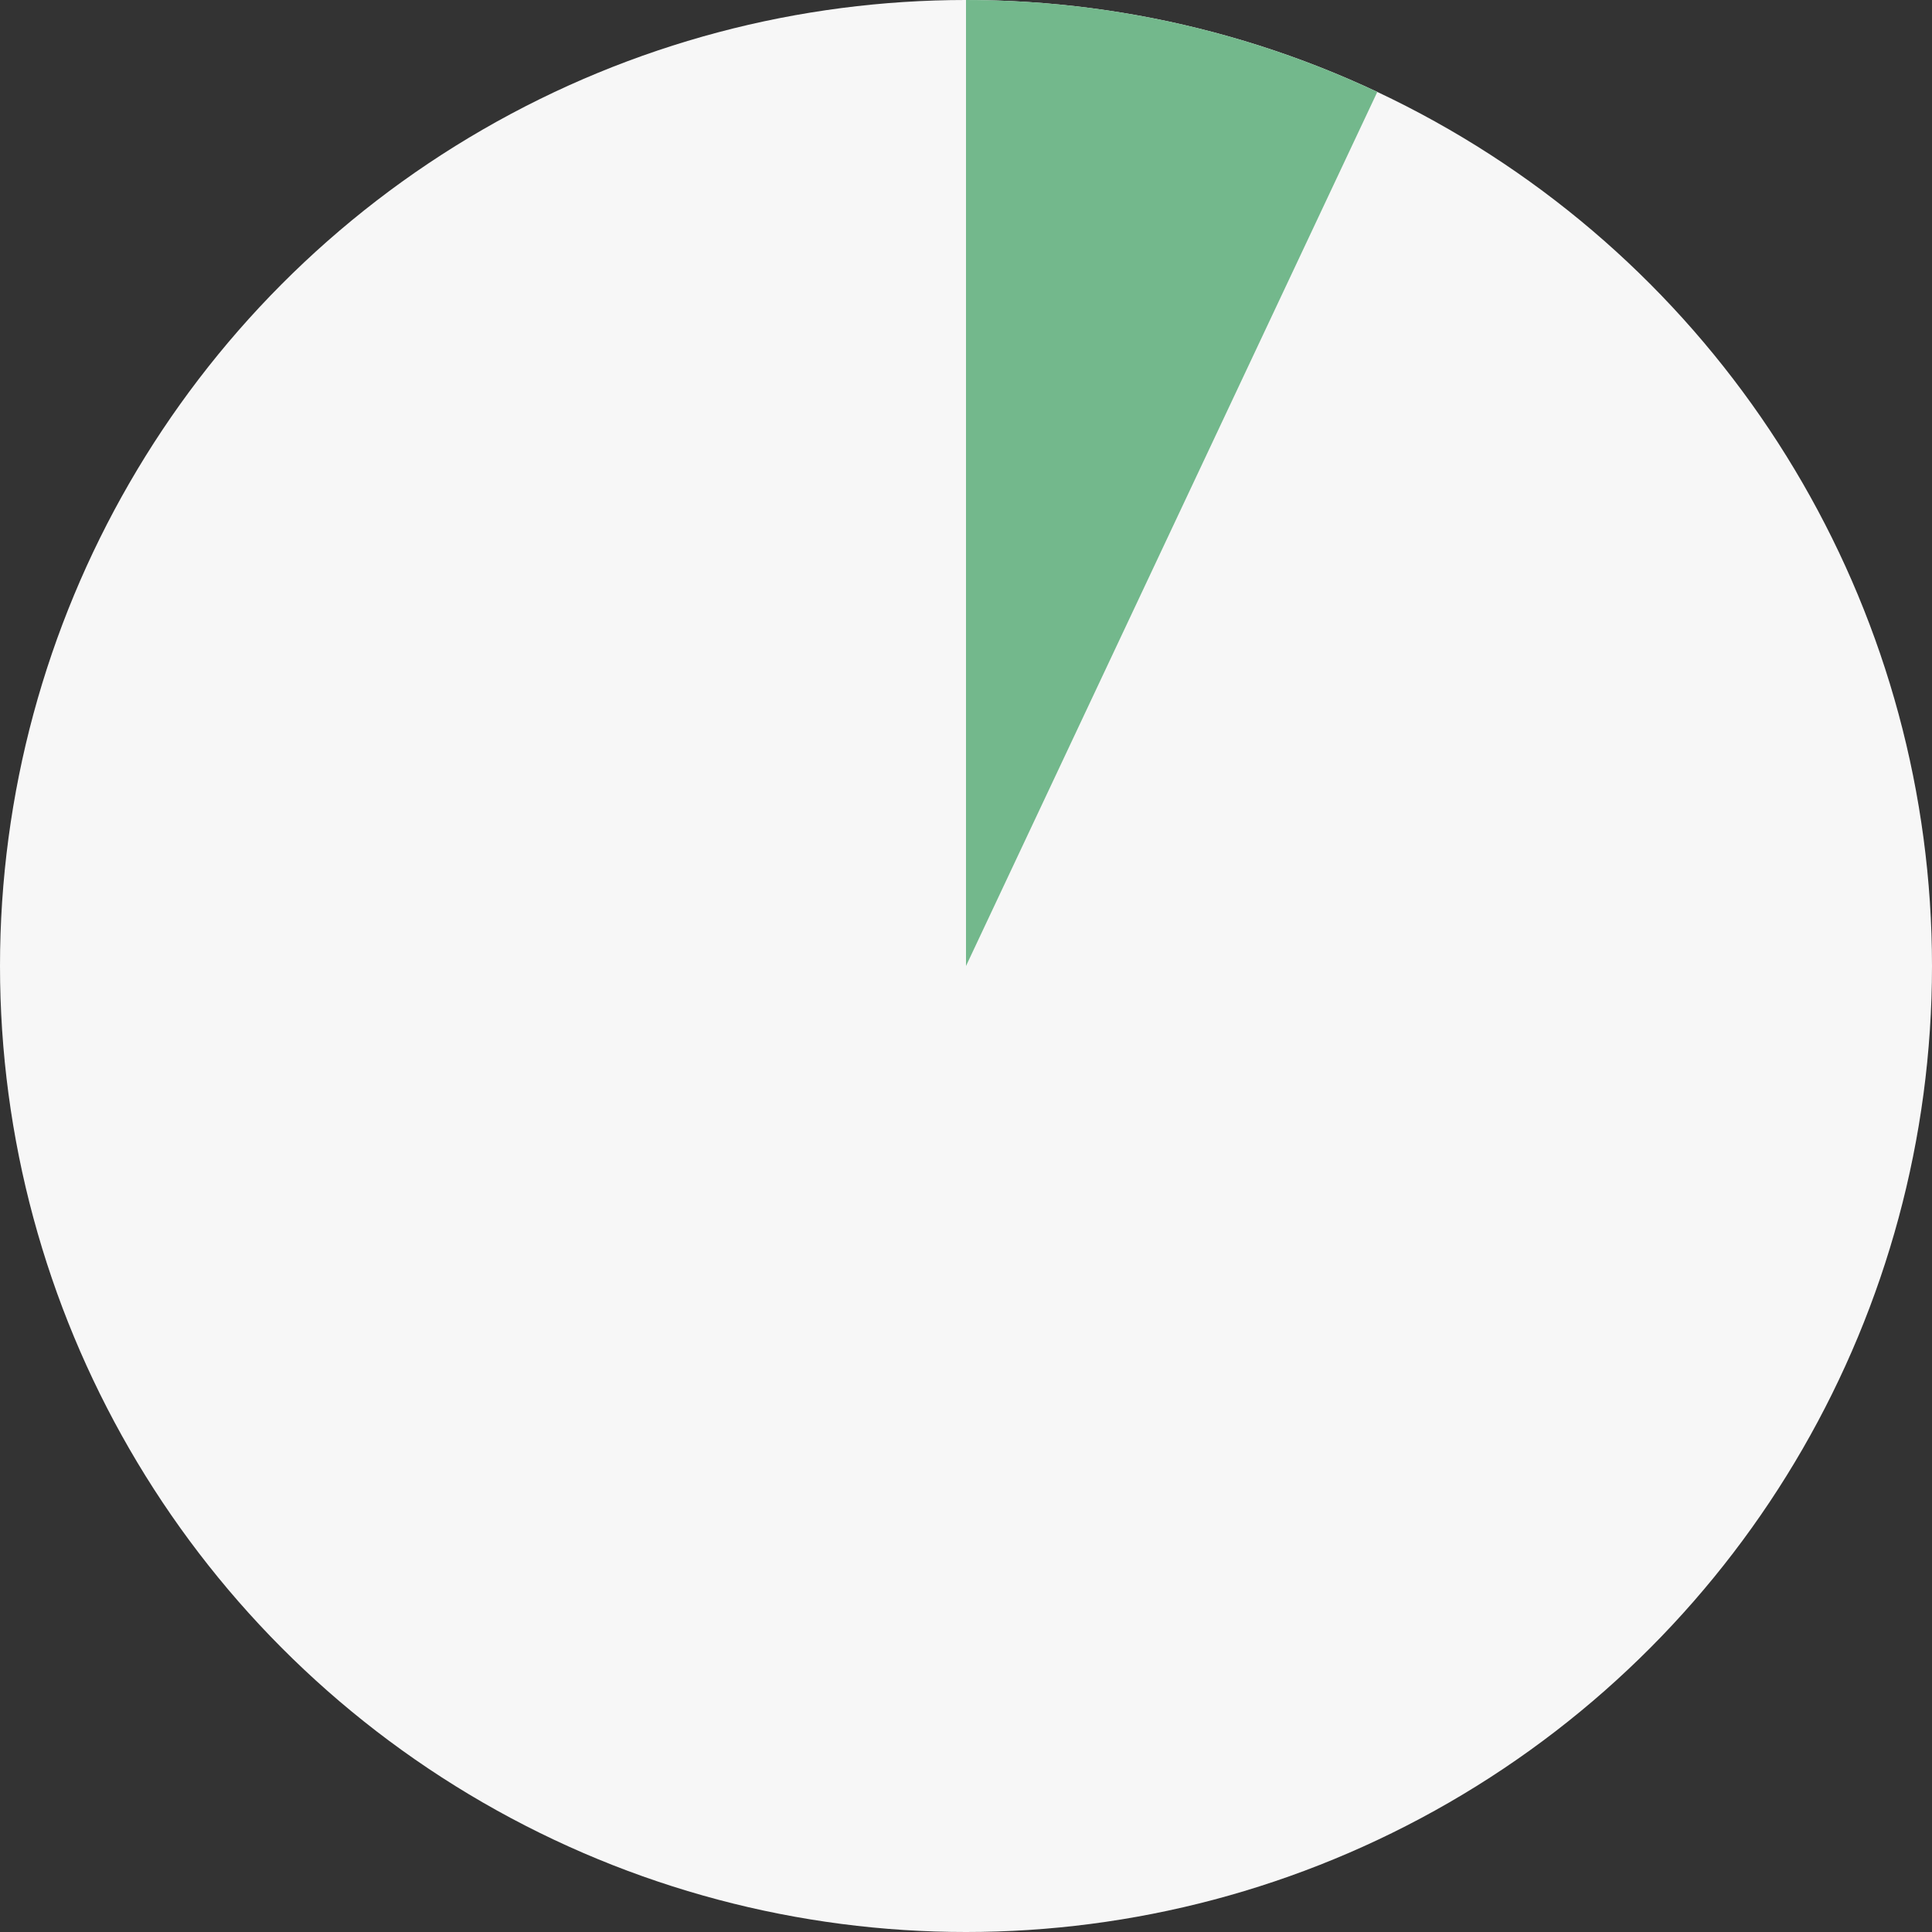 <svg width="250" height="250" viewBox="0 0 250 250" fill="none" xmlns="http://www.w3.org/2000/svg">
<rect x="0" y="0" width="250" height="250" fill="#333333" stroke="none"/>
<g clip-path="url(#clip0_329_1367)">
<circle cx="125" cy="125" r="125" fill="#F7F7F7"/>
<path d="M125 -5.46392e-06C143.4 -6.26822e-06 161.573 4.062 178.222 11.897L125 125L125 -5.46392e-06Z" fill="#73B88C"/>
</g>
<defs>
<clipPath id="clip0_329_1367">
<rect width="250" height="250" fill="white"/>
</clipPath>
</defs>
</svg>

